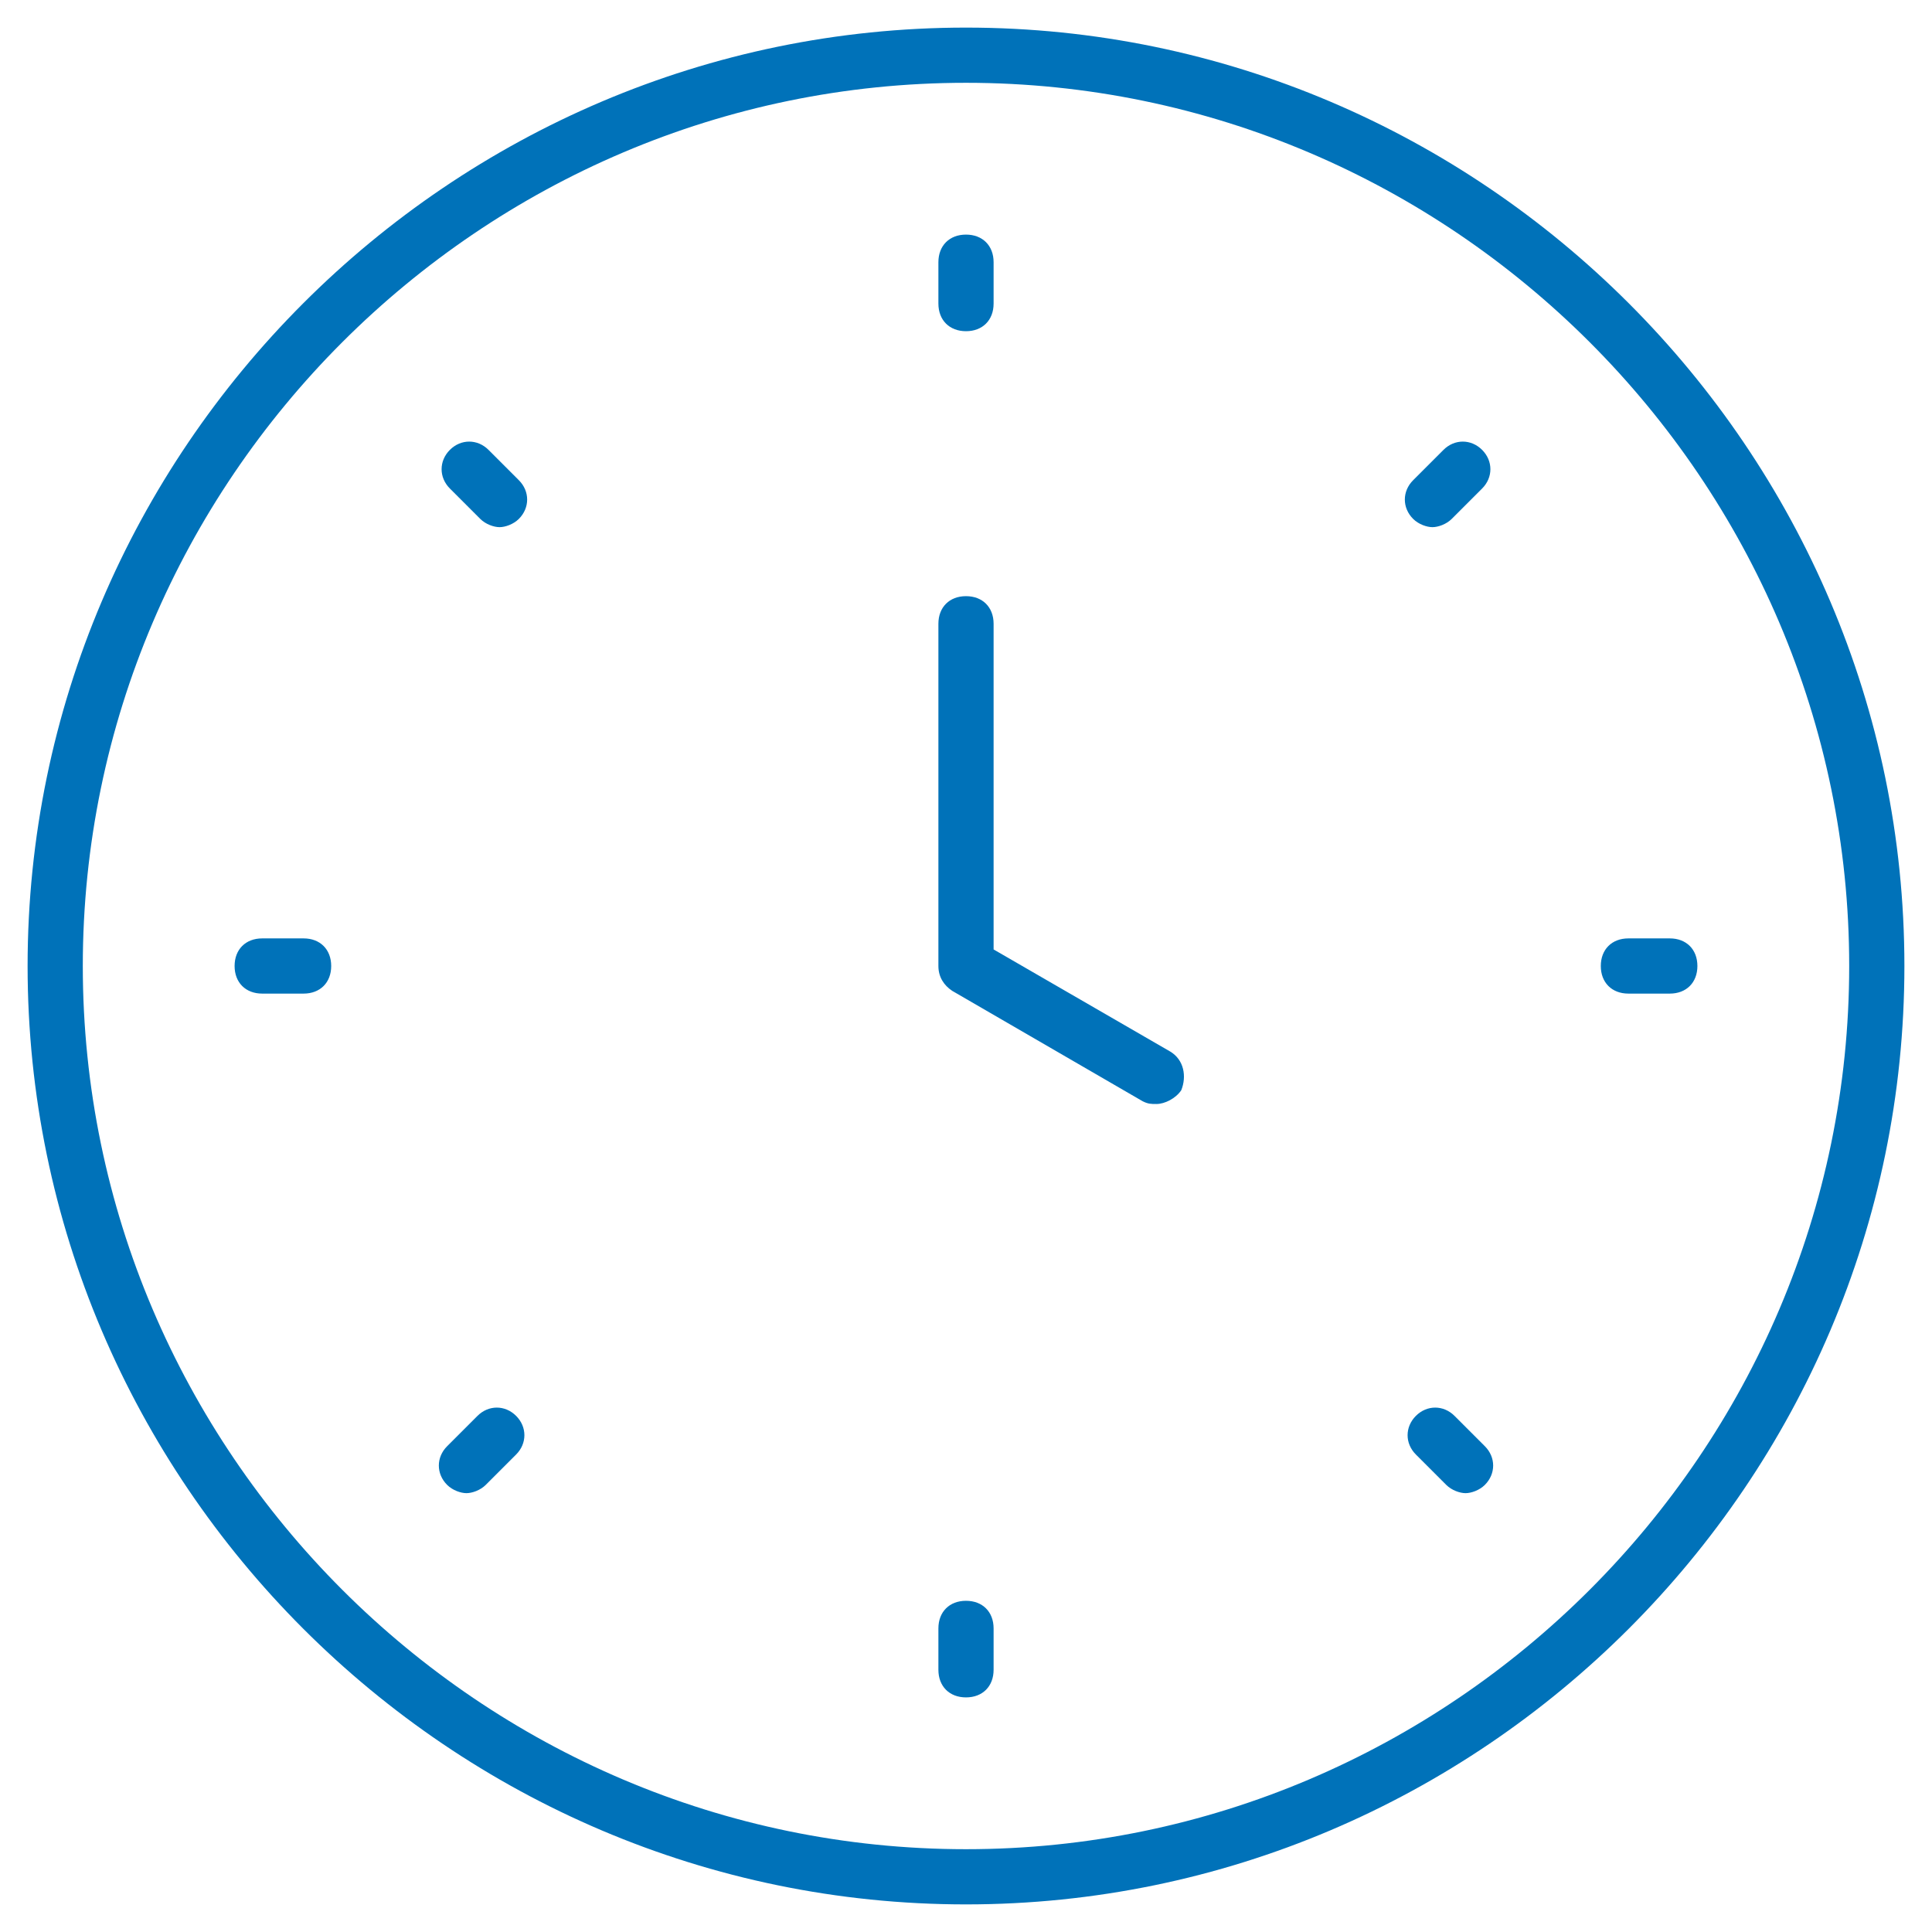 <svg version="1.1" id="レイヤー_1" xmlns="http://www.w3.org/2000/svg" x="0" y="0" width="70" height="70" style="enable-background:new 0 0 70 70" xml:space="preserve"><style>.st0{fill:#0072b9}</style><path class="st0" d="M35 1C16.3 1 1 16.3 1 35s15.3 34 34 34 34-15.3 34-34S53.7 1 35 1zm0 66C17.4 67 3 52.6 3 35S17.4 3 35 3s32 14.4 32 32-14.4 32-32 32z"/><path class="st0" d="M35 12c.6 0 1-.4 1-1V9.5c0-.6-.4-1-1-1s-1 .4-1 1V11c0 .6.4 1 1 1zm0 46c-.6 0-1 .4-1 1v1.5c0 .6.4 1 1 1s1-.4 1-1V59c0-.6-.4-1-1-1zm25.5-24H59c-.6 0-1 .4-1 1s.4 1 1 1h1.5c.6 0 1-.4 1-1s-.4-1-1-1zM11 34H9.5c-.6 0-1 .4-1 1s.4 1 1 1H11c.6 0 1-.4 1-1s-.4-1-1-1zm41.7 17.3c-.4-.4-1-.4-1.4 0s-.4 1 0 1.4l1.1 1.1c.2.2.5.3.7.3s.5-.1.7-.3c.4-.4.4-1 0-1.4l-1.1-1.1zm-35-35c-.4-.4-1-.4-1.4 0s-.4 1 0 1.4l1.1 1.1c.2.2.5.3.7.3s.5-.1.7-.3c.4-.4.4-1 0-1.4l-1.1-1.1zm-.4 35-1.1 1.1c-.4.4-.4 1 0 1.4.2.2.5.3.7.3s.5-.1.7-.3l1.1-1.1c.4-.4.4-1 0-1.4s-1-.4-1.4 0zm35-35-1.1 1.1c-.4.4-.4 1 0 1.4.2.2.5.3.7.3s.5-.1.7-.3l1.1-1.1c.4-.4.4-1 0-1.4s-1-.4-1.4 0zm-9.9 21.8L36 34.4V22.6c0-.6-.4-1-1-1s-1 .4-1 1V35c0 .4.2.7.5.9l6.9 4c.2.1.3.1.5.1.3 0 .7-.2.9-.5.2-.5.1-1.1-.4-1.4z"/></svg>